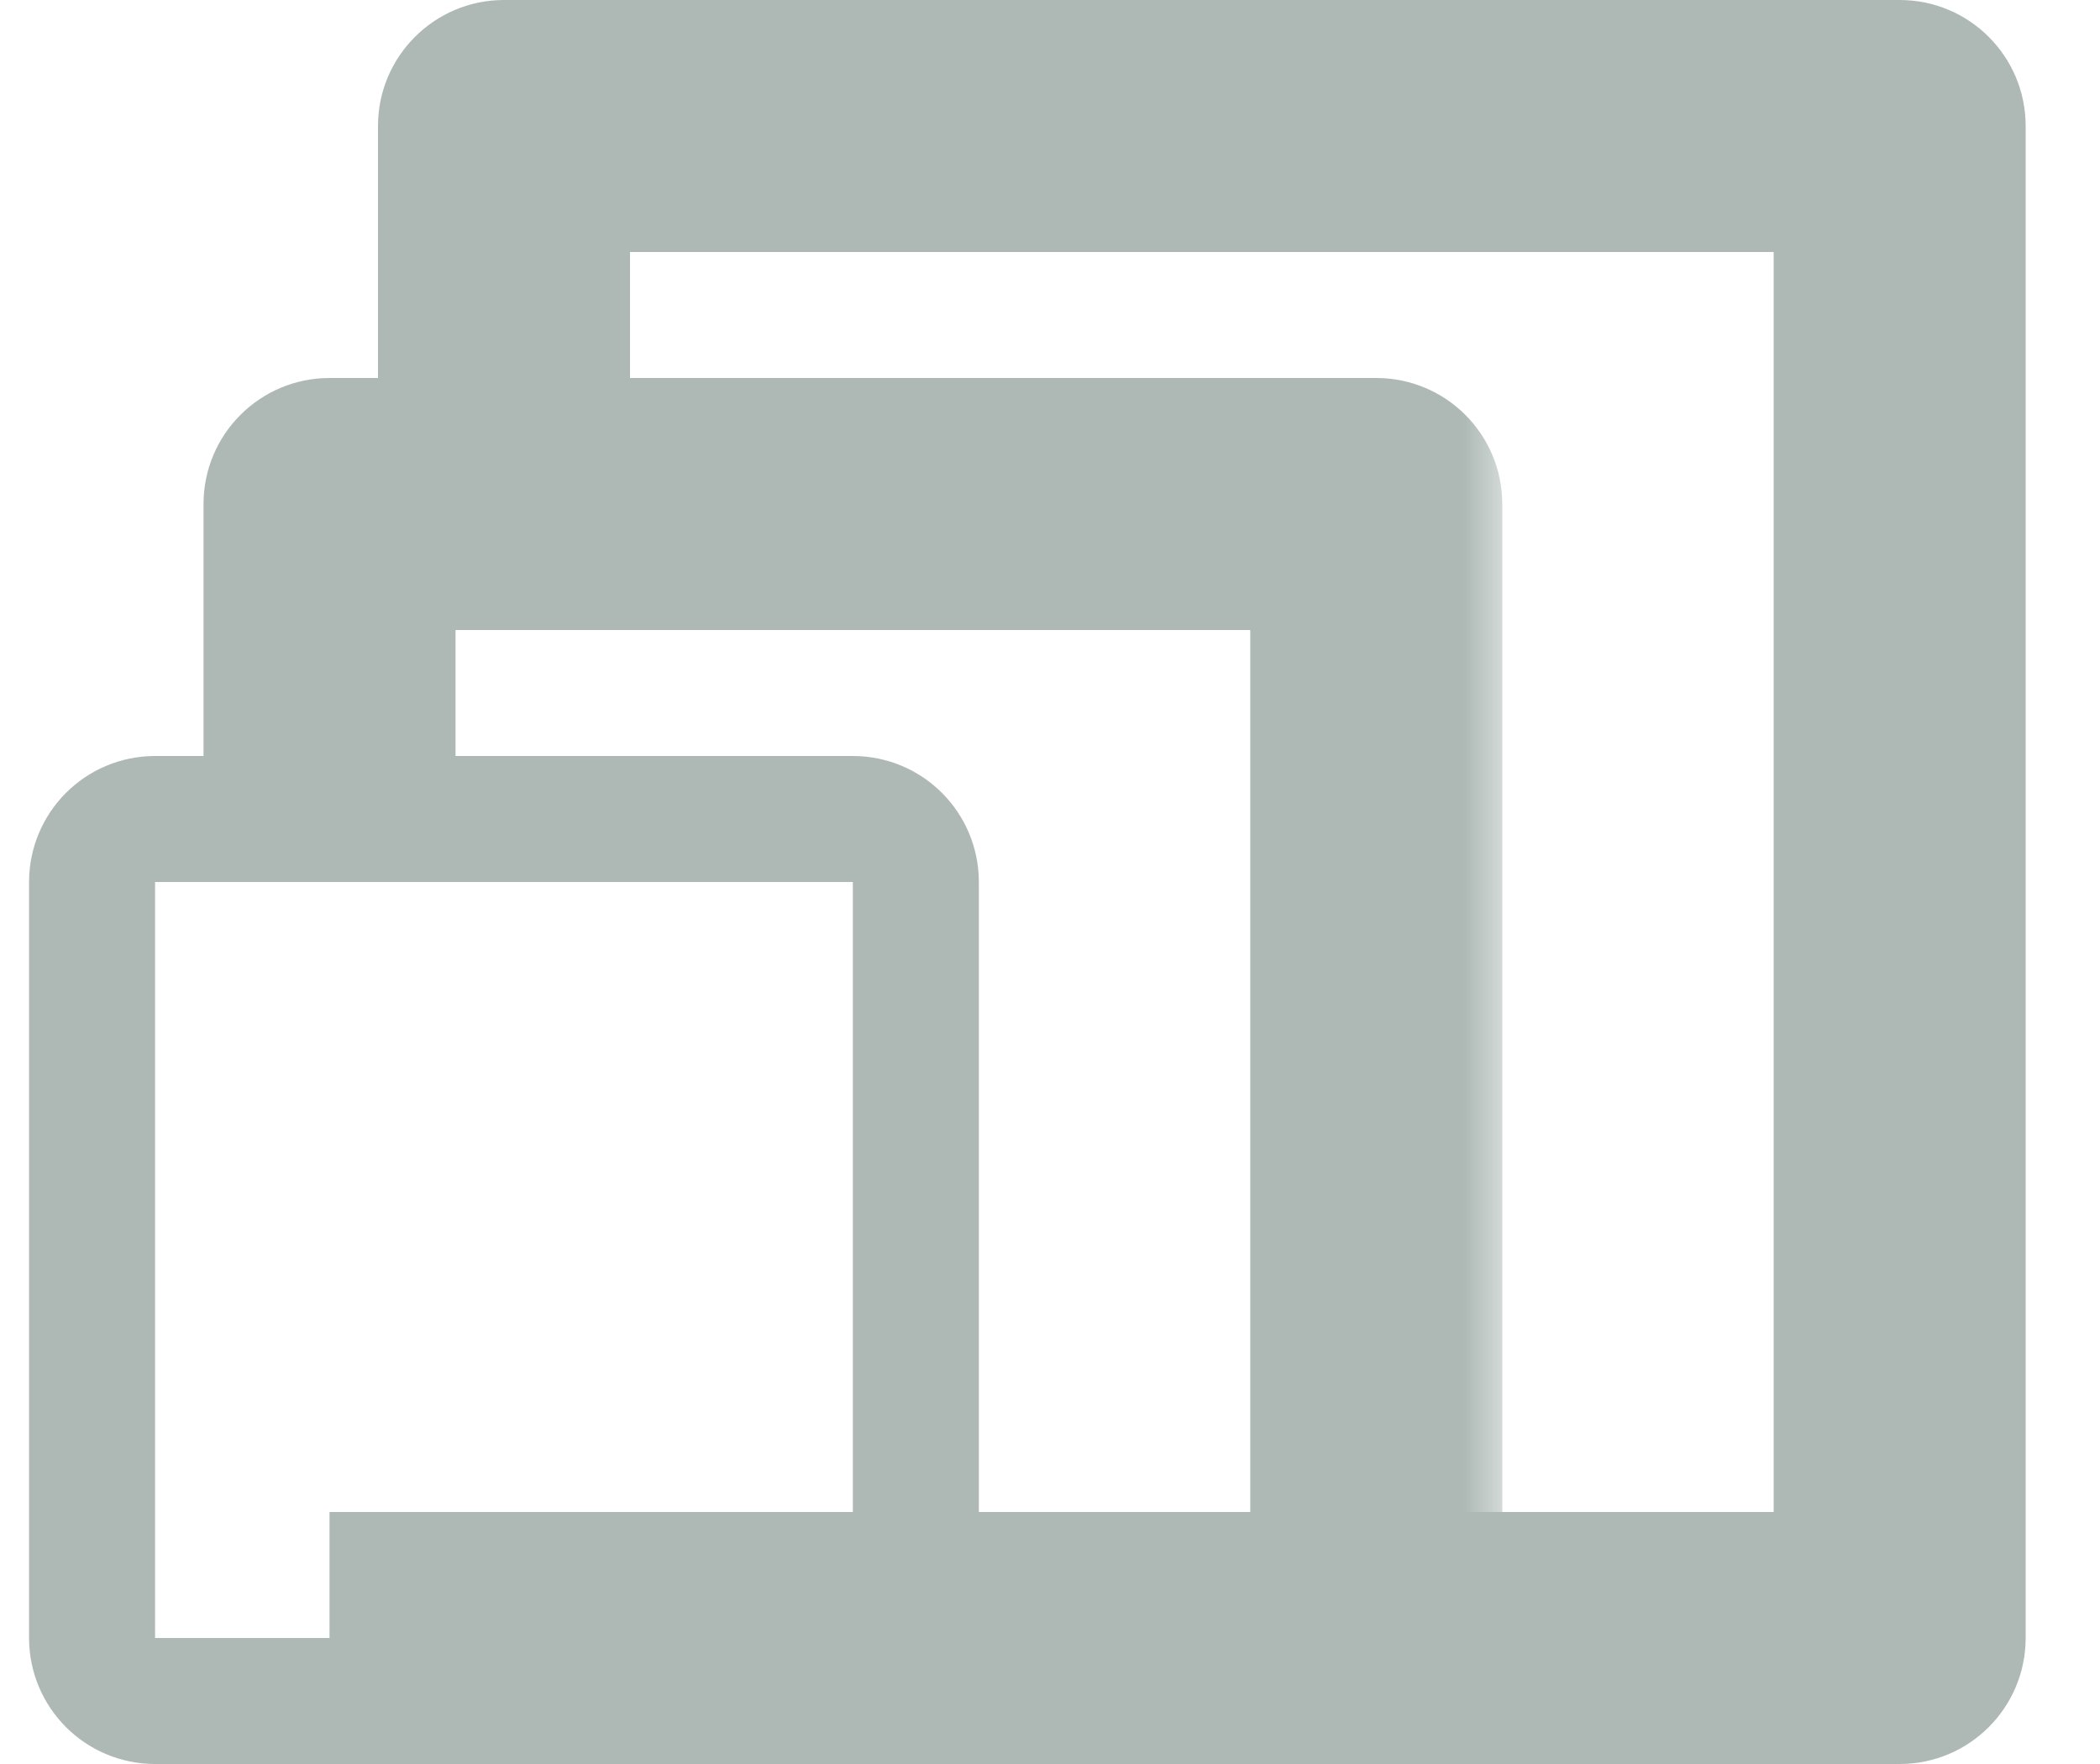<?xml version="1.0" encoding="UTF-8"?> <svg xmlns="http://www.w3.org/2000/svg" width="25" height="21" viewBox="0 0 25 21" fill="none"><mask id="path-1-outside-1_109_71" maskUnits="userSpaceOnUse" x="4" y="-0.5" width="21" height="22" fill="black"><rect fill="white" x="4" y="-0.5" width="21" height="22"></rect><path d="M6 19.5H22.615V1.5H6V6"></path></mask><path d="M22.615 19.5V21C23.444 21 24.115 20.328 24.115 19.5H22.615ZM22.615 1.5H24.115C24.115 0.672 23.444 0 22.615 0V1.5ZM6 1.5V0C5.172 0 4.5 0.672 4.5 1.5L6 1.5ZM6 19.5V21H22.615V19.5V18H6V19.5ZM22.615 19.5H24.115V1.5H22.615H21.115V19.5H22.615ZM22.615 1.5V0H6V1.5V3H22.615V1.5ZM6 1.5H4.5V6H6H7.5V1.5H6Z" fill="#AEB9B6" mask="url(#path-1-outside-1_109_71)"></path><mask id="path-3-outside-2_109_71" maskUnits="userSpaceOnUse" x="1.923" y="4" width="16" height="17" fill="black"><rect fill="white" x="1.923" y="4" width="16" height="17"></rect><path d="M3.923 19.5H16.384V6H3.923V10.5"></path></mask><path d="M16.384 19.5V21C17.213 21 17.884 20.328 17.884 19.5H16.384ZM16.384 6H17.884C17.884 5.172 17.213 4.5 16.384 4.5V6ZM3.923 6V4.5C3.094 4.5 2.423 5.172 2.423 6H3.923ZM3.923 19.5V21H16.384V19.5V18H3.923V19.5ZM16.384 19.5H17.884V6H16.384H14.884V19.5H16.384ZM16.384 6V4.5H3.923V6V7.5H16.384V6ZM3.923 6H2.423V10.5H3.923H5.423V6H3.923Z" fill="#AEB9B6" mask="url(#path-3-outside-2_109_71)"></path><path d="M10.153 9.75C10.568 9.75 10.903 10.086 10.903 10.5V19.5C10.903 19.914 10.568 20.25 10.153 20.25H1.846C1.431 20.25 1.096 19.914 1.096 19.5V10.5C1.096 10.086 1.431 9.75 1.846 9.75H10.153Z" stroke="#AEB9B6" stroke-width="1.5" stroke-linejoin="round"></path></svg> 
